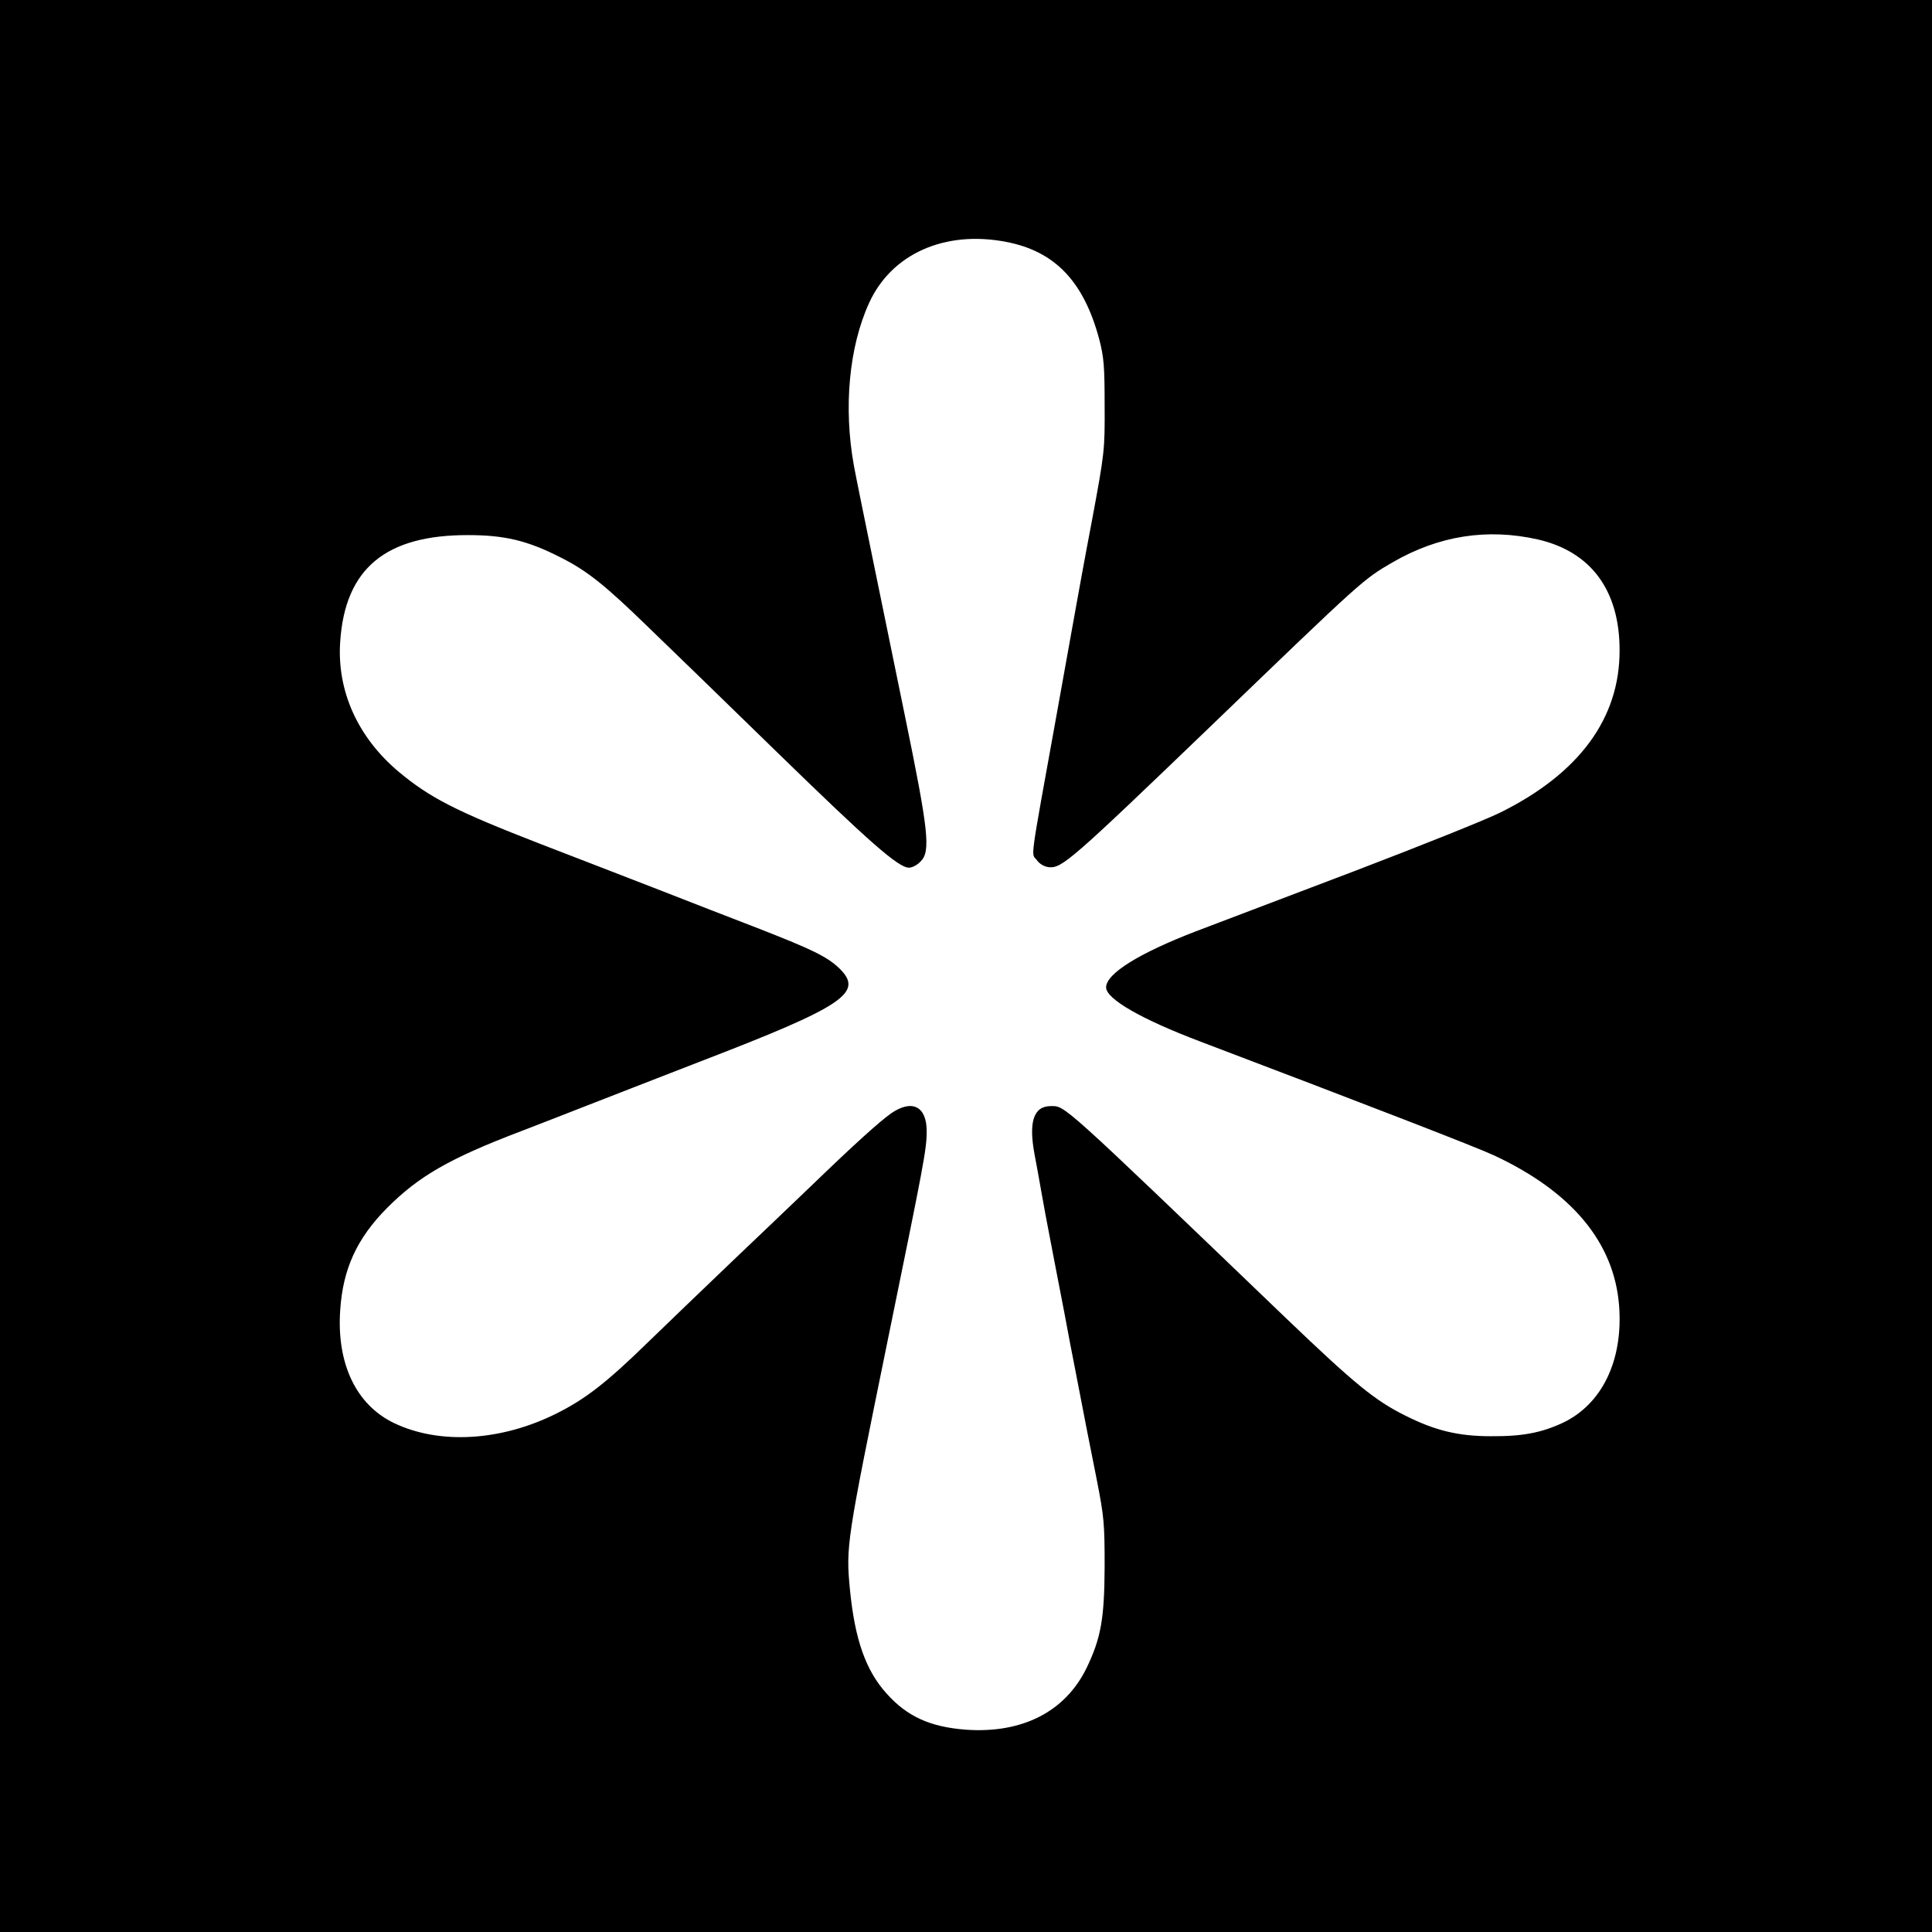 <?xml version="1.0" standalone="no"?>
<!DOCTYPE svg PUBLIC "-//W3C//DTD SVG 20010904//EN"
 "http://www.w3.org/TR/2001/REC-SVG-20010904/DTD/svg10.dtd">
<svg version="1.0" xmlns="http://www.w3.org/2000/svg"
 width="786pt" height="786pt" viewBox="0 0 786 786"
 preserveAspectRatio="xMidYMid meet">
<g transform="translate(0,786) scale(0.1,-0.1)"
fill="#000000" stroke="none">
<path d="M0 3930 l0 -3930 3930 0 3930 0 0 3930 0 3930 -3930 0 -3930 0 0
-3930z m4093 2946 c199 -38 316 -161 379 -396 19 -73 22 -110 22 -270 1 -181
0 -191 -52 -470 -30 -157 -57 -307 -62 -335 -5 -27 -41 -228 -80 -445 -114
-631 -105 -568 -82 -599 11 -16 31 -27 49 -29 53 -5 89 26 658 573 623 600
620 597 740 667 188 109 386 140 593 93 215 -50 331 -207 331 -450 1 -277
-164 -501 -484 -660 -60 -30 -328 -137 -595 -239 -267 -101 -557 -212 -645
-245 -231 -89 -365 -172 -365 -228 0 -47 144 -130 385 -221 677 -257 1124
-430 1192 -462 318 -148 490 -355 510 -612 17 -222 -69 -400 -228 -476 -88
-41 -165 -56 -294 -55 -132 0 -227 23 -348 84 -125 62 -208 131 -487 398 -922
885 -896 861 -955 861 -70 0 -91 -64 -66 -197 5 -26 17 -91 26 -143 9 -52 27
-149 40 -215 13 -66 37 -194 55 -285 17 -91 35 -187 41 -215 39 -202 62 -322
91 -465 30 -153 32 -179 32 -355 -1 -211 -15 -290 -74 -412 -87 -177 -261
-266 -490 -250 -145 11 -239 53 -323 147 -85 94 -129 220 -149 421 -17 179
-15 191 152 1009 149 728 160 783 160 858 0 101 -59 131 -144 73 -48 -34 -148
-124 -321 -291 -66 -63 -214 -205 -330 -315 -115 -110 -266 -255 -335 -322
-173 -169 -259 -235 -375 -293 -225 -113 -476 -128 -661 -40 -155 74 -235 242
-220 460 11 168 68 292 191 416 129 129 253 201 545 312 85 33 207 80 270 105
63 25 268 104 455 177 593 228 672 282 568 382 -49 46 -108 75 -323 159 -96
37 -292 113 -435 169 -143 55 -345 134 -450 174 -351 136 -456 190 -584 297
-166 140 -251 329 -237 529 20 297 185 434 521 433 146 0 240 -22 370 -88 113
-56 185 -114 367 -291 79 -76 313 -303 519 -504 377 -367 494 -470 537 -470
13 0 34 11 47 25 42 41 33 123 -64 595 -28 135 -82 400 -121 590 -39 190 -78
381 -86 425 -43 237 -20 484 62 663 91 199 307 296 557 248z"/>
</g>
</svg>
